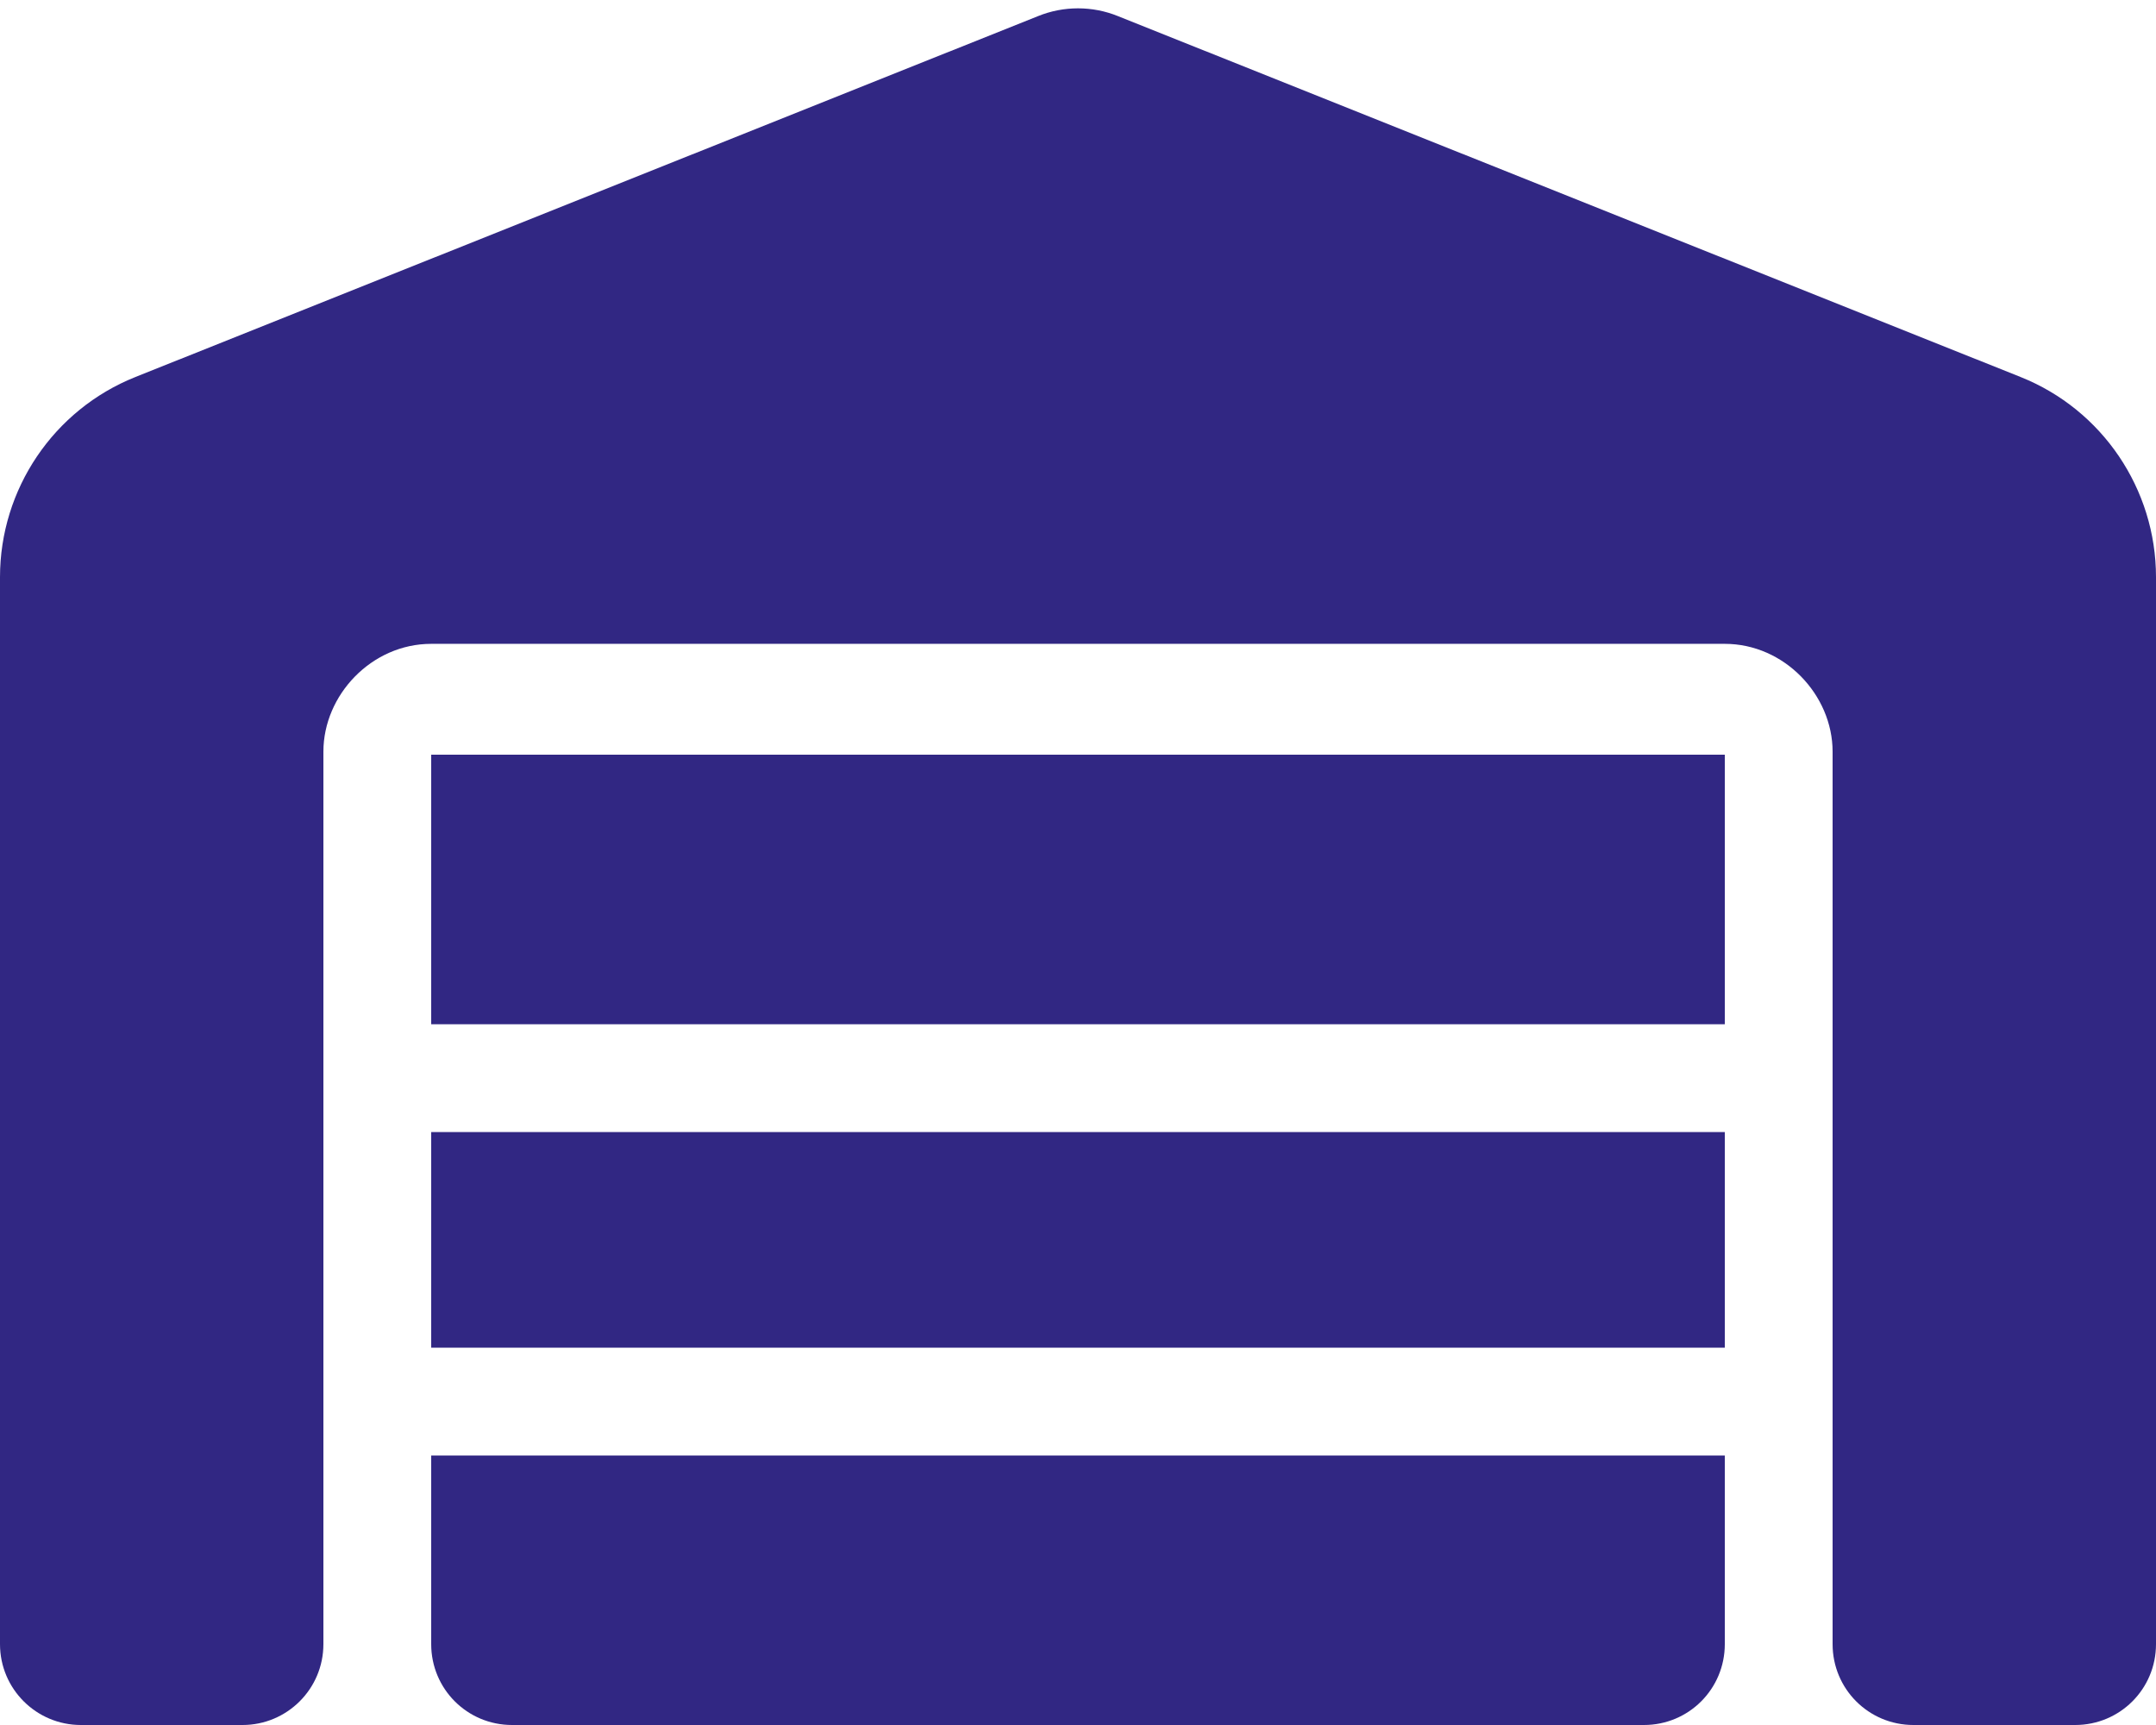 <?xml version="1.0" encoding="utf-8"?>
<!-- Generator: Adobe Illustrator 26.1.0, SVG Export Plug-In . SVG Version: 6.00 Build 0)  -->
<svg version="1.1" id="Laag_1" xmlns="http://www.w3.org/2000/svg" xmlns:xlink="http://www.w3.org/1999/xlink" x="0px" y="0px"
	 viewBox="0 0 640 512" style="enable-background:new 0 0 640 512;" xml:space="preserve">
<style type="text/css">
	.st0{fill:#312783;}
</style>
<path class="st0" d="M0,488V171.3c0-26.1,15.9-49.7,40.2-59.4L308.1,4.8c7.6-3.1,16.2-3.1,23.8,0l267.9,107.1
	c24.3,9.7,40.2,33.3,40.2,59.4V488c0,13.3-10.7,24-24,24h-48c-13.3,0-24-10.7-24-24V223.1c0-16.8-14.3-32-32-32H128
	c-17.7,0-32,15.2-32,32V488c0,13.3-10.8,24-24,24H24C10.8,512,0,501.3,0,488z M152,512c-13.3,0-24-10.7-24-24v-56h384v56
	c0,13.3-10.7,24-24,24H152z M128,336h384v64H128V336z M128,224h384v80H128V224z"/>
</svg>
